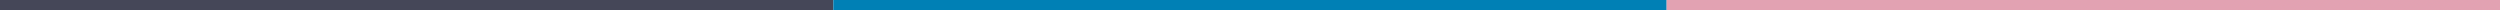 <svg xmlns="http://www.w3.org/2000/svg" width="1216" height="5" viewBox="0 0 1216 5" fill="none"><rect width="405.33" height="5" fill="#454758"></rect><rect x="405.329" width="405.33" height="5" fill="#0080B5"></rect><rect x="810.67" width="405.33" height="5" fill="#E2A2B2"></rect></svg>